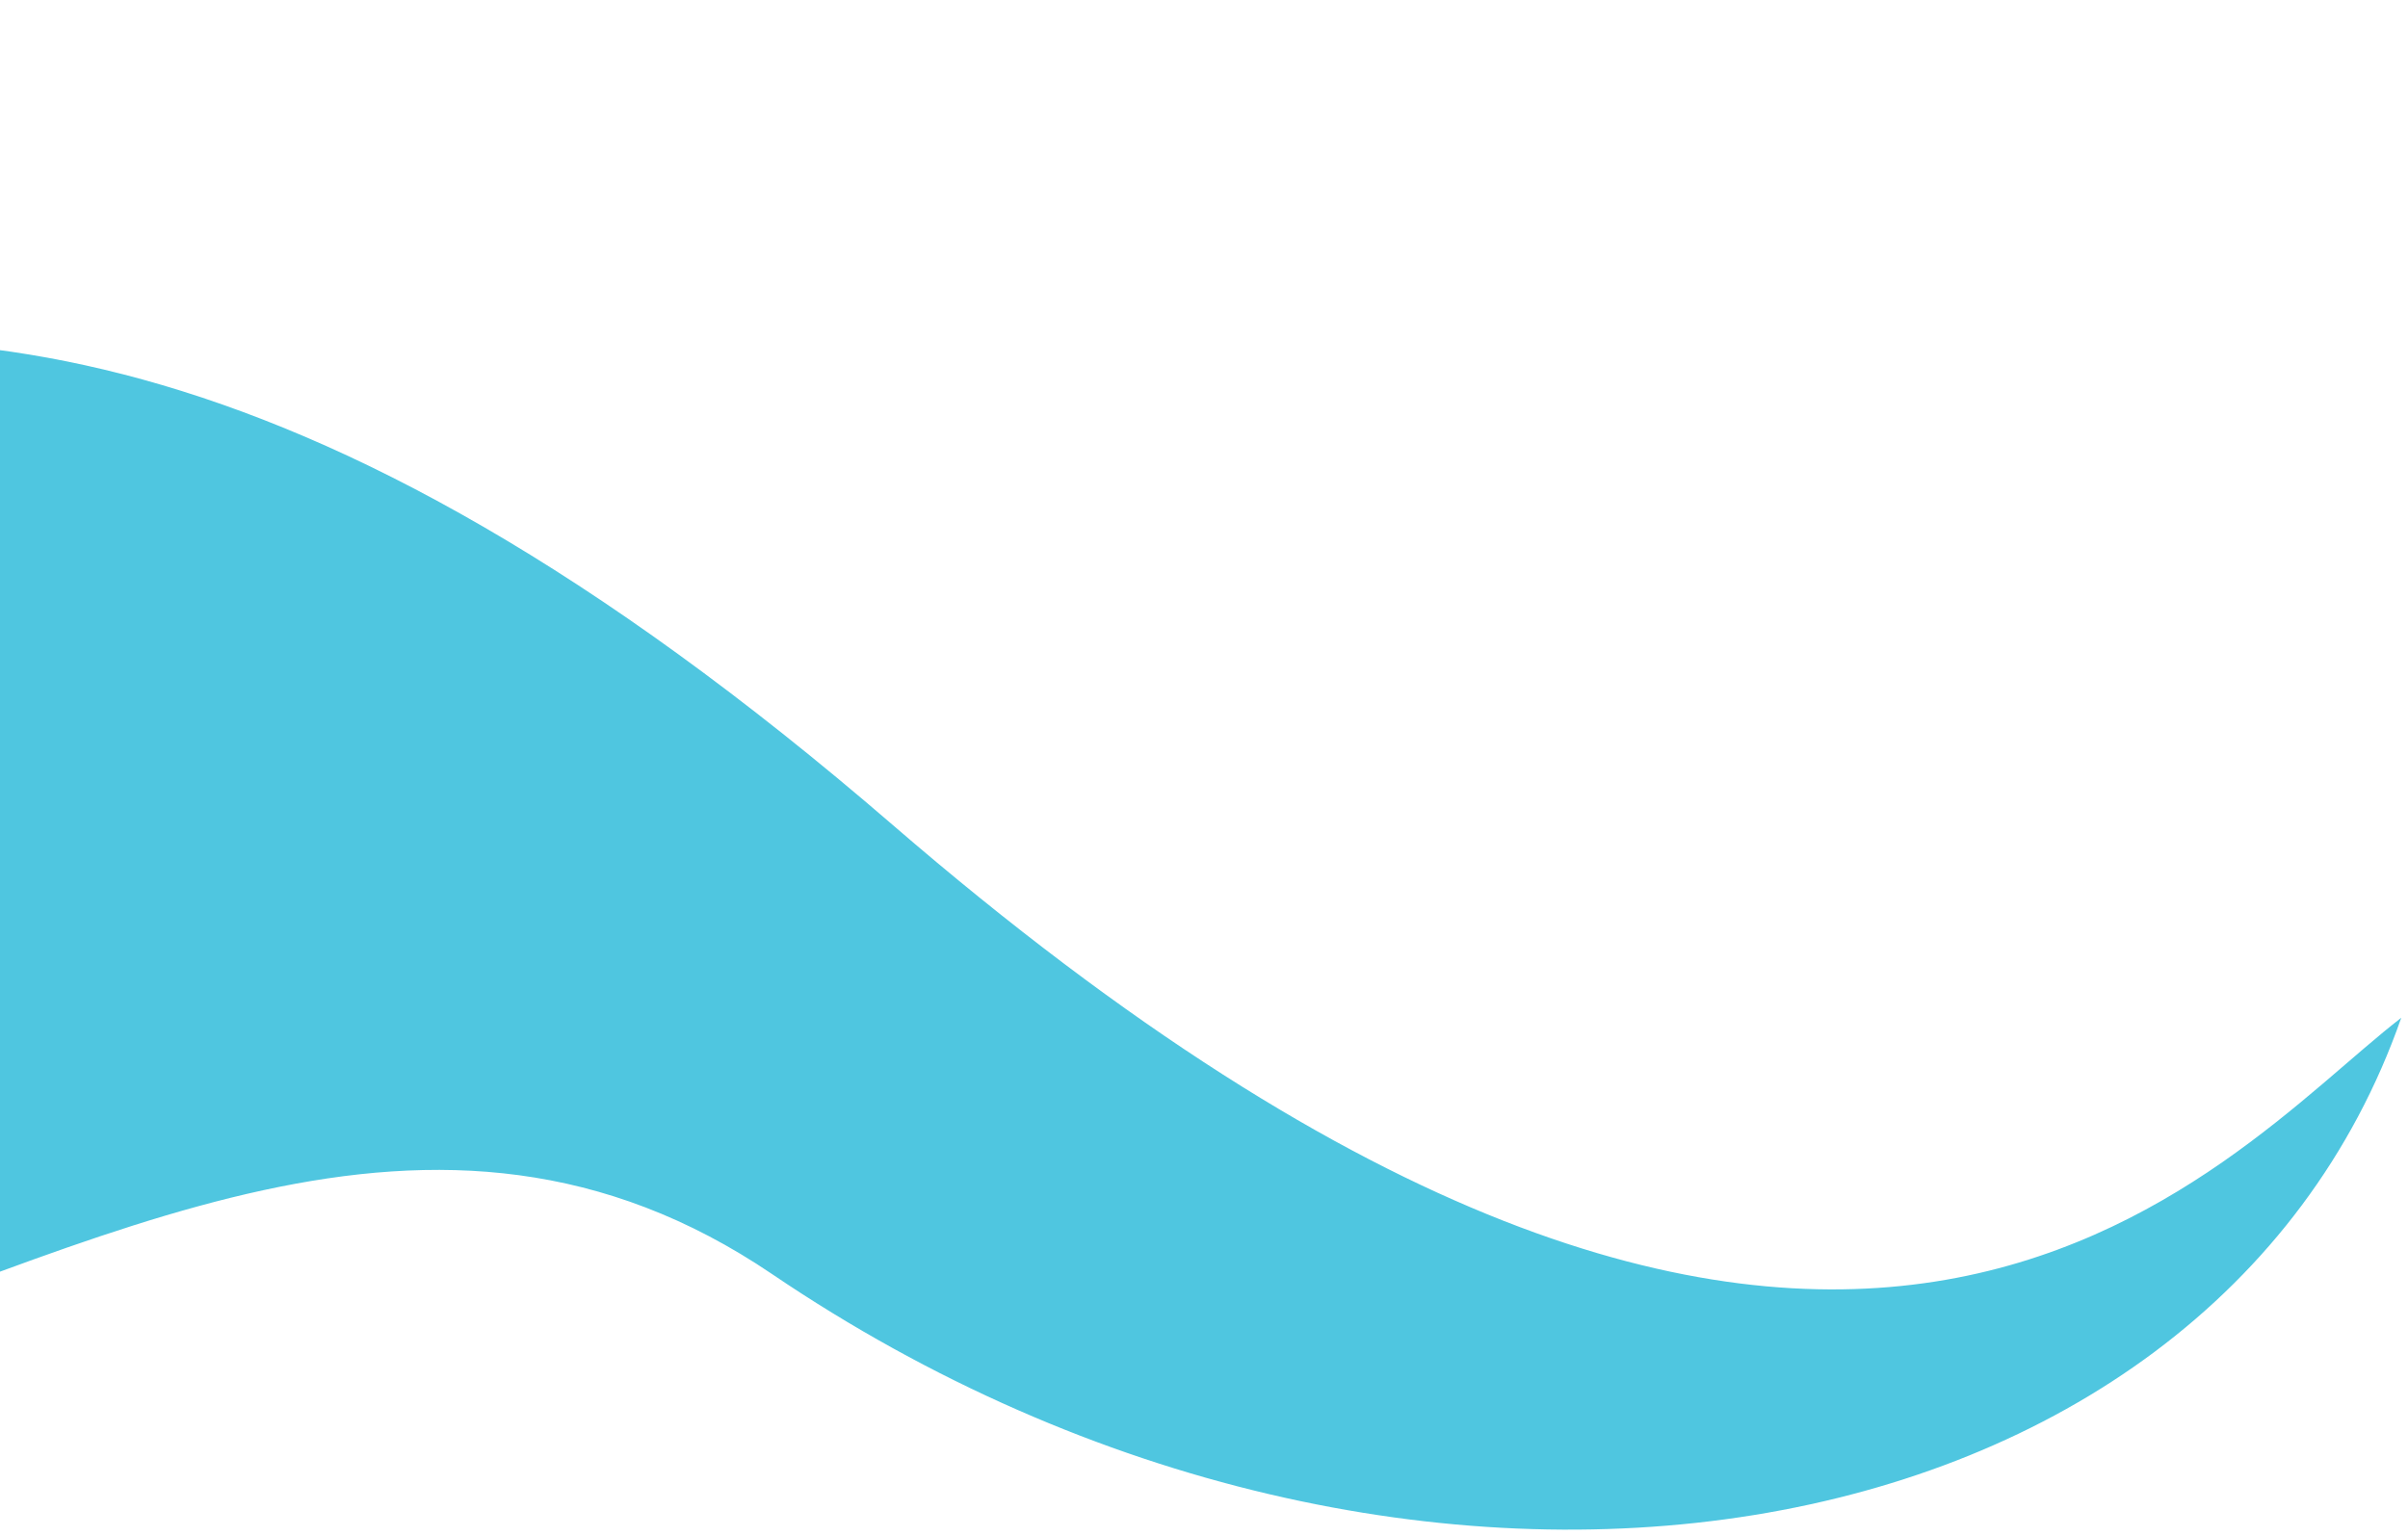 <svg width="268" height="171" viewBox="0 0 268 171" fill="none" xmlns="http://www.w3.org/2000/svg">
<path d="M-409.431 0.607C-308.693 52.355 -244.201 -34.177 -154.825 28.954C-65.456 92.088 -34.173 -23.462 99.356 91.832C205.068 183.105 246.947 128.967 267.251 113.296C245.736 174.783 156.937 189.935 85.935 141.832C10.716 90.868 -61.886 231.517 -178.335 113.169C-249.512 40.835 -337.945 97.522 -409.431 0.607Z" fill="#4FC6E0"/>
</svg>
